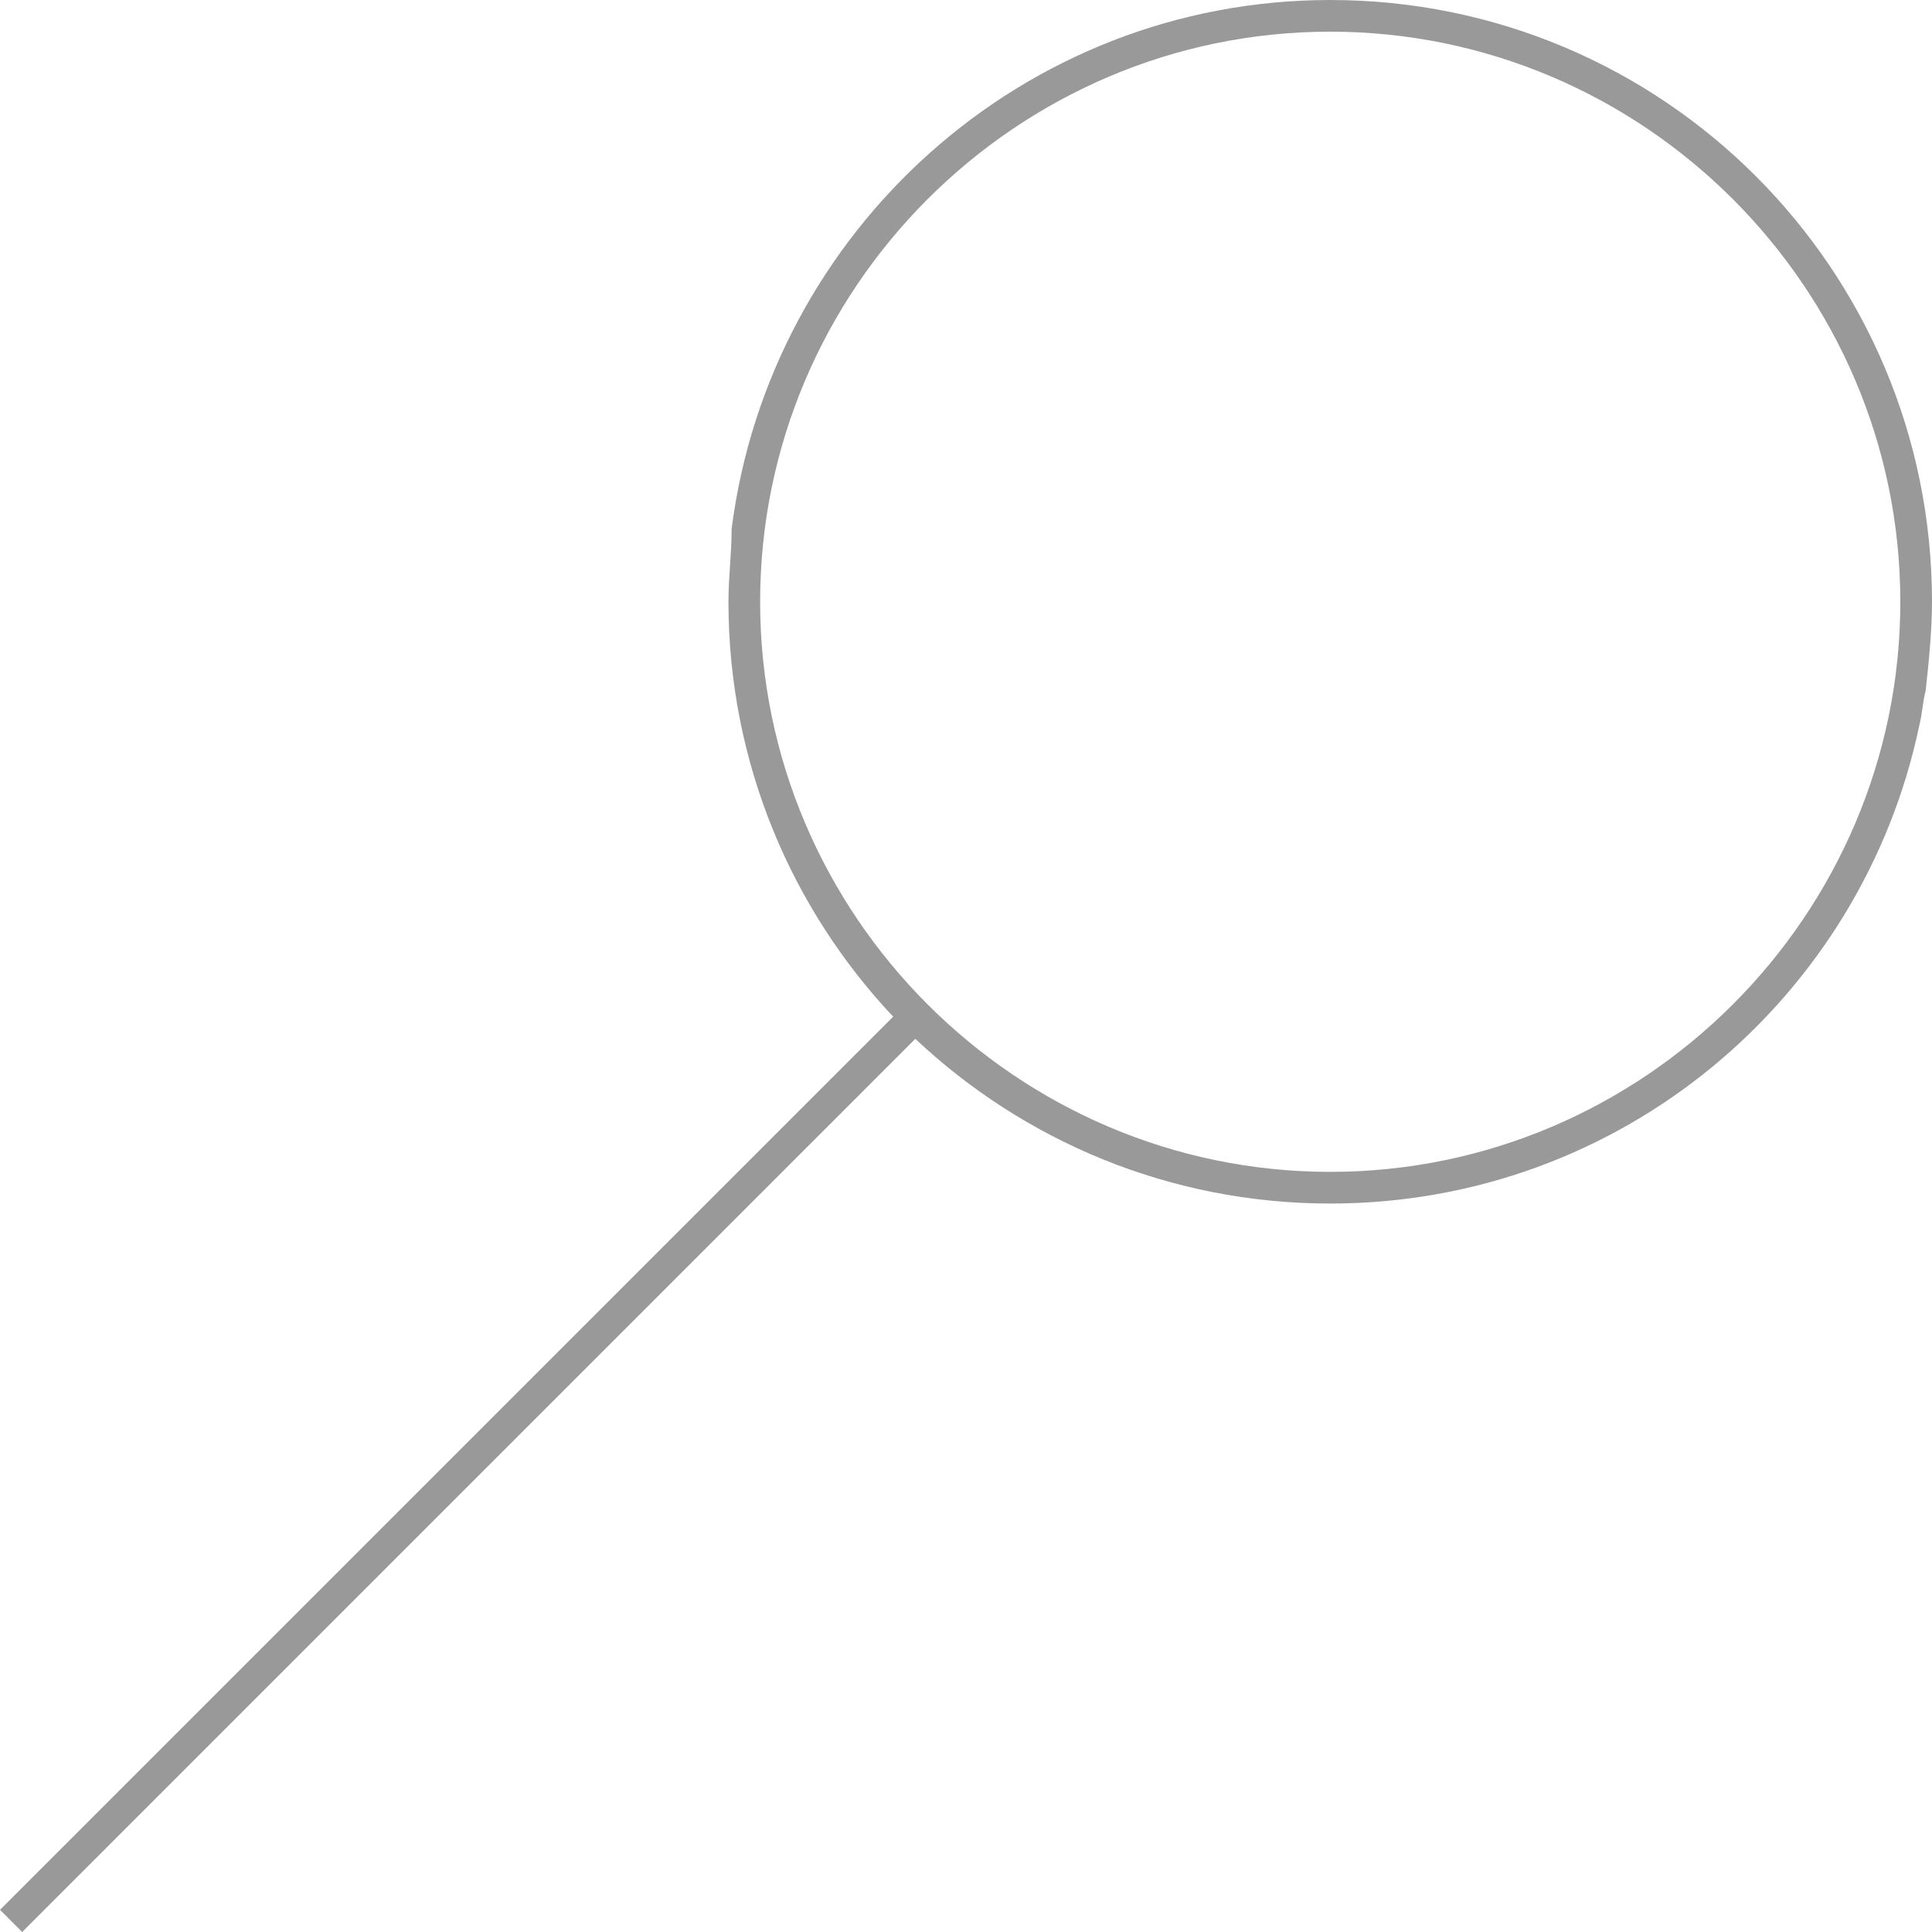 <?xml version="1.0" encoding="utf-8"?>
<!-- Generator: Adobe Illustrator 19.1.0, SVG Export Plug-In . SVG Version: 6.00 Build 0)  -->
<!DOCTYPE svg PUBLIC "-//W3C//DTD SVG 1.1//EN" "http://www.w3.org/Graphics/SVG/1.1/DTD/svg11.dtd">
<svg version="1.1" id="Layer_1" xmlns="http://www.w3.org/2000/svg" xmlns:xlink="http://www.w3.org/1999/xlink" x="0px" y="0px"
	 viewBox="0 0 61 61" style="enable-background:new 0 0 61 61;" xml:space="preserve">
<style type="text/css">
	.st0{fill:none;}
	.st1{fill:#999999;}
</style>
<g>
	<circle class="st0" cx="42" cy="19" r="18"/>
	<path class="st1" d="M0,60.3L0.7,61l28.2-28.2C32.3,36,36.9,38,42,38c9.2,0,16.8-6.5,18.6-15.1c0.1-0.4,0.1-0.7,0.2-1.1
		c0.1-0.9,0.2-1.9,0.2-2.8C61,8.5,52.5,0,42,0c-9.7,0-17.7,7.3-18.9,16.7c0,0.8-0.1,1.5-0.1,2.3c0,5.1,2,9.7,5.2,13.1L0,60.3z
		 M24,19c0-9.9,8.1-18,18-18s18,8.1,18,18s-8.1,18-18,18S24,28.9,24,19z"/>
</g>
</svg>

